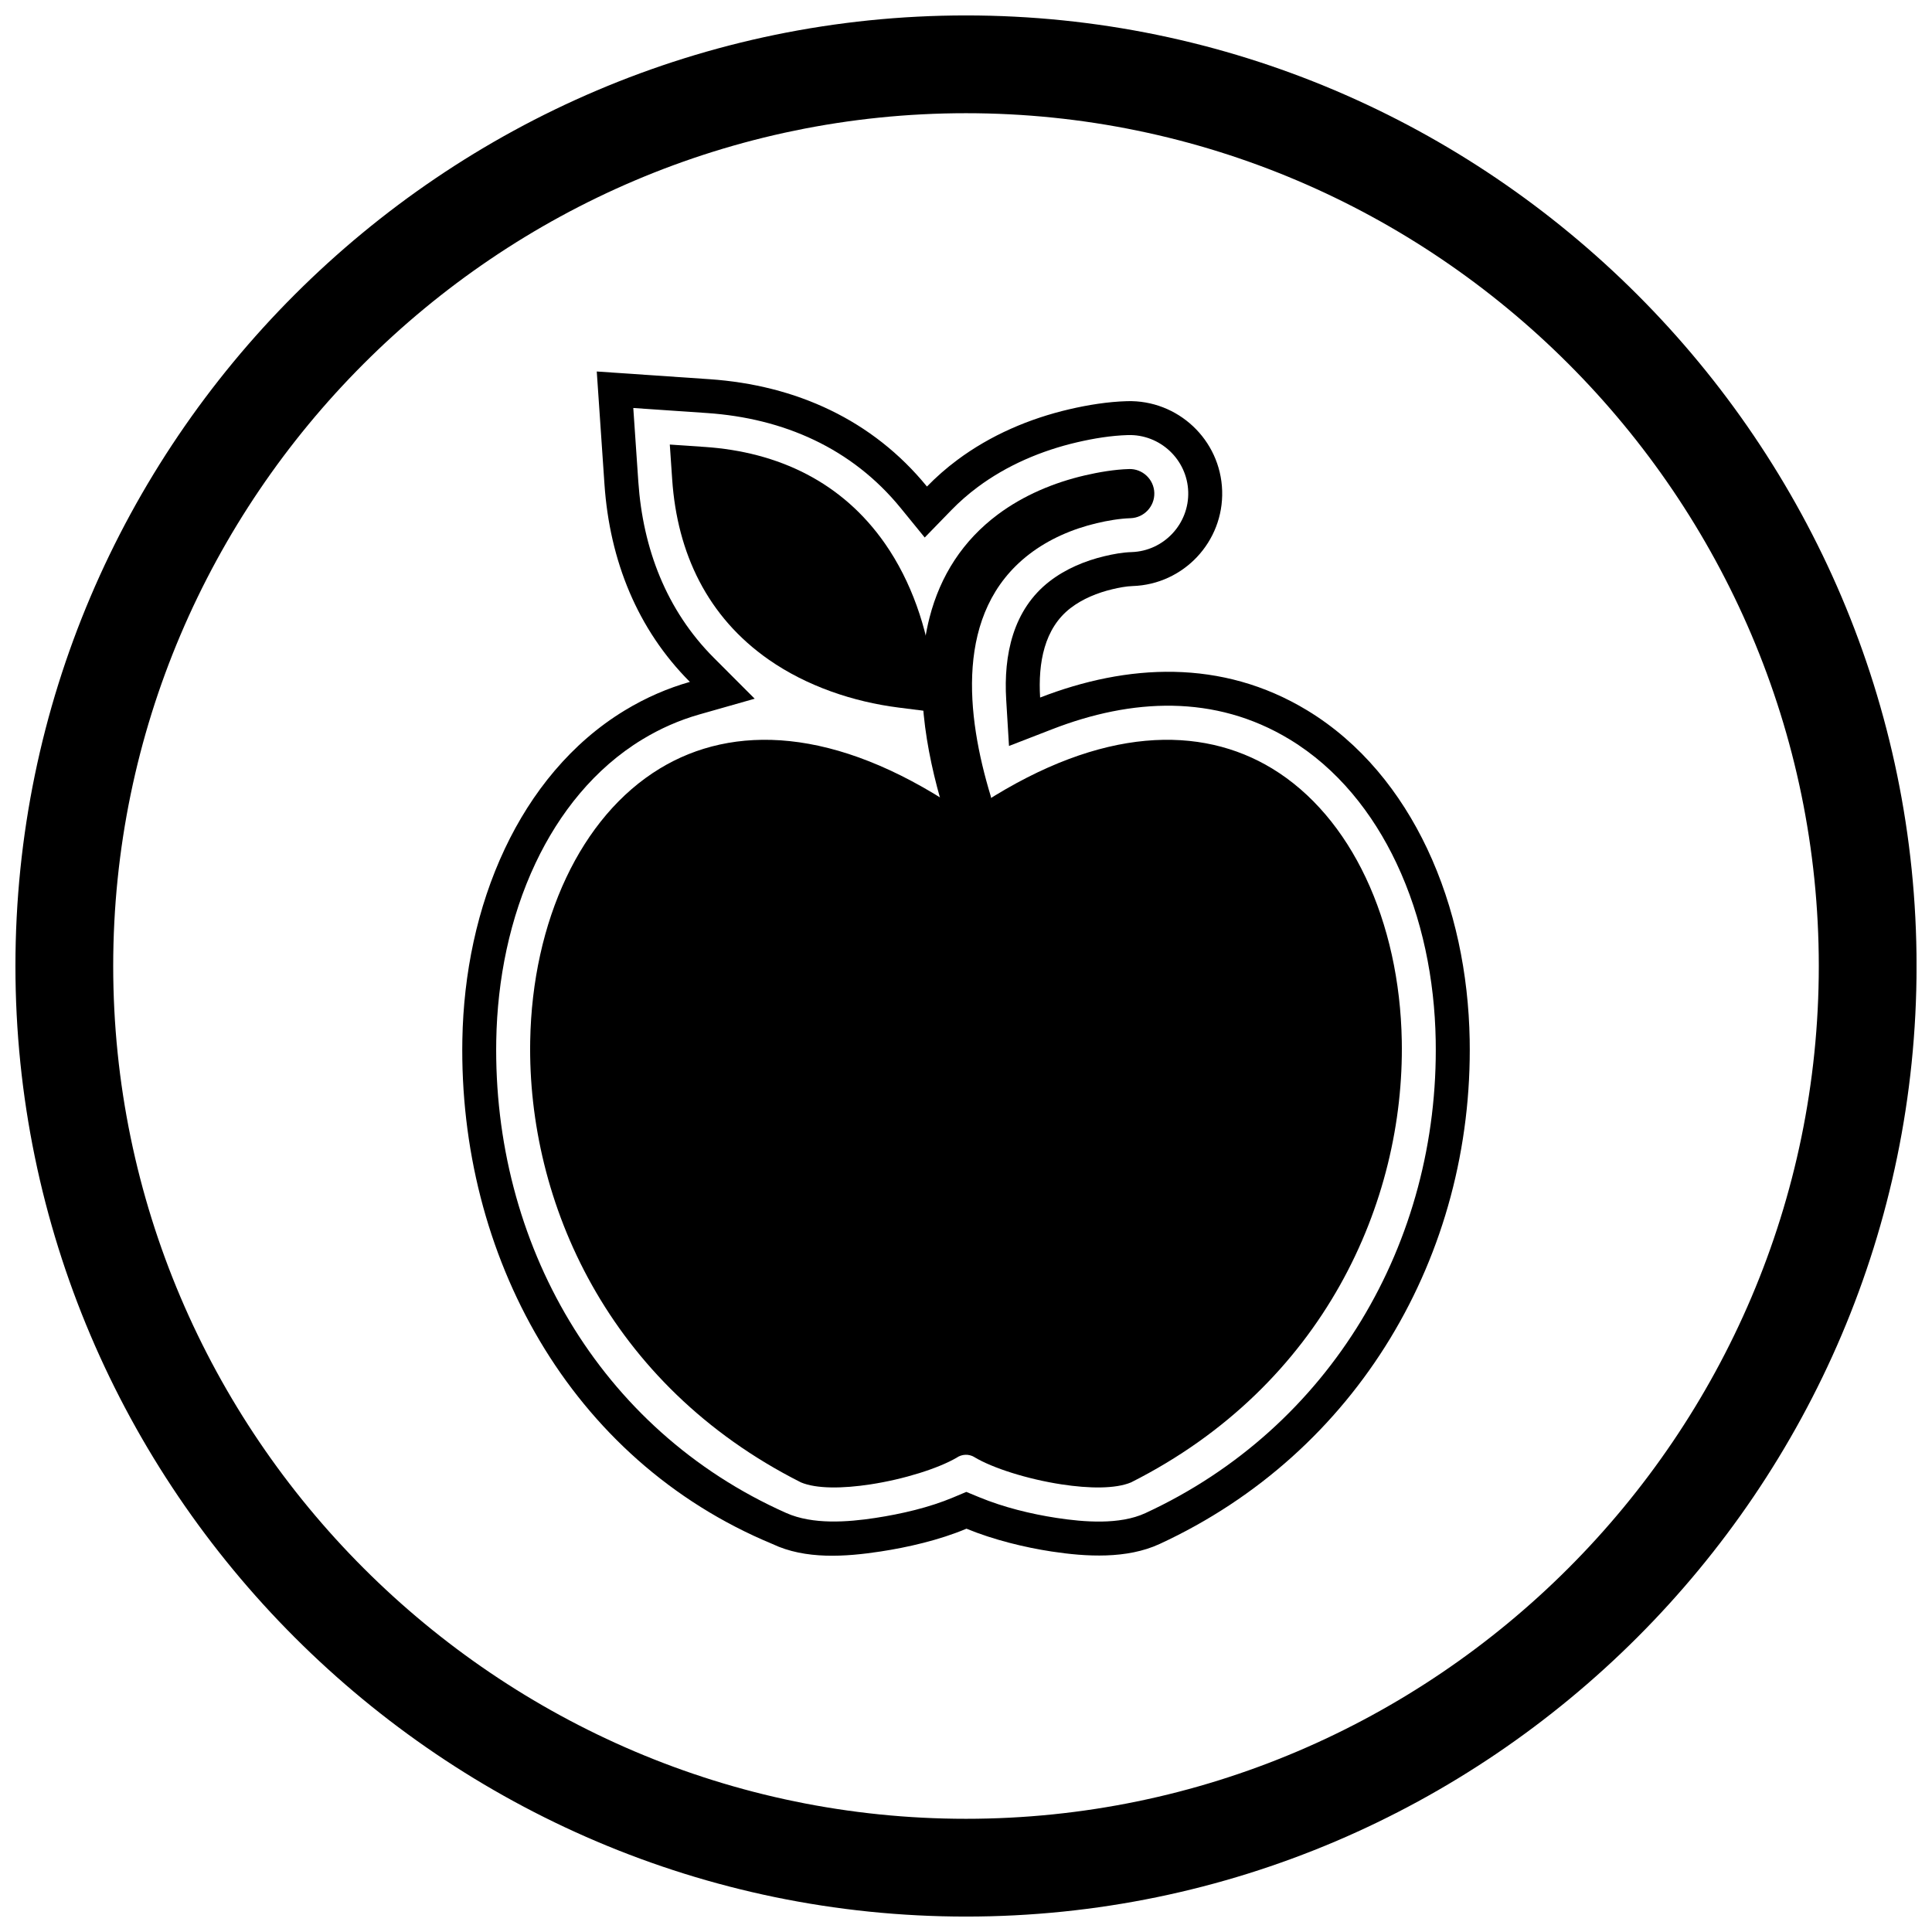 <?xml version="1.0" encoding="UTF-8"?>
<!-- The Best Svg Icon site in the world: iconSvg.co, Visit us! https://iconsvg.co -->
<svg width="800px" height="800px" version="1.1" viewBox="144 144 512 512" xmlns="http://www.w3.org/2000/svg">
 <defs>
  <clipPath id="a">
   <path d="m148.09 148.09h503.81v503.81h-503.81z"/>
  </clipPath>
 </defs>
 <g clip-path="url(#a)">
  <path d="m400 148.09c138.55 0 251.91 113.36 251.91 251.91 0 138.55-113.36 251.91-251.91 251.91-138.55 0-251.91-113.36-251.91-251.91 0-138.55 113.36-251.91 251.91-251.91zm0 25.91c124.3 0 226 101.7 226 226s-101.7 226-226 226-226-101.7-226-226 101.7-226 226-226z" fill-rule="evenodd"/>
 </g>
 <path d="m326.82 324.7c-13.867-13.887-21.25-32.098-22.633-52.402l-2.039-29.848 29.848 2.039c22.977 1.57 43.273 10.816 57.656 28.449 2.445-2.516 5.117-4.863 8.016-7.023 8.809-6.574 19.094-10.988 29.77-13.469 4.941-1.148 10.148-1.984 15.223-2.133 13.492-0.395 24.801 10.234 25.223 23.73 0.422 13.504-10.211 24.832-23.715 25.266-1.738 0.055-3.684 0.441-5.371 0.84-3.918 0.93-7.898 2.535-11.105 5.008-6.941 5.356-8.609 14.453-8.051 23.699 23.043-8.934 48.105-10.359 70.801 3.41 14.18 8.602 24.73 21.742 31.766 36.625 7.422 15.703 10.957 33.277 11.27 50.594 1.031 57.191-29.816 109.5-82.176 133.69-8.672 4.008-19.414 3.398-28.645 1.988-7.019-1.07-15.332-3.074-22.531-6.043-7.231 3.047-15.684 4.961-22.773 6.043-9.281 1.418-19.906 2.168-28.621-1.973-53.906-22.352-83.23-76.73-82.203-133.7 0.312-17.316 3.848-34.891 11.27-50.594 7.031-14.883 17.582-28.023 31.762-36.625 5.641-3.422 11.418-5.902 17.27-7.566zm-14.992-72.57 1.336 19.555c1.207 17.652 7.418 34.035 20.023 46.656l10.812 10.824-14.715 4.184c-5.309 1.512-10.348 3.746-15.062 6.606-12.652 7.676-22.023 19.508-28.297 32.777-6.875 14.551-10.121 30.871-10.41 46.914-0.969 53.641 27.172 103.23 76.863 125.32 7.012 3.117 16.207 2.43 23.609 1.301 6.852-1.047 14.23-2.742 20.641-5.441l3.457-1.457 3.465 1.43c6.387 2.637 13.645 4.426 20.457 5.465 7.234 1.105 16.695 1.887 23.516-1.266 49.051-22.66 77.922-71.723 76.953-125.36-0.289-16.043-3.531-32.363-10.41-46.914-6.269-13.27-15.645-25.102-28.297-32.777-19.832-12.027-41.891-10.852-62.887-2.711l-11.488 4.453-0.742-12.301c-0.707-11.742 1.758-23.824 11.539-31.363 4.238-3.266 9.34-5.406 14.523-6.637 2.34-0.555 4.754-1.004 7.164-1.078 8.531-0.273 15.277-7.461 15.012-15.992-0.266-8.527-7.445-15.27-15.969-15.02-4.5 0.133-9.07 0.887-13.449 1.902-9.461 2.199-18.617 6.09-26.426 11.918-2.469 1.844-4.797 3.875-6.945 6.086l-7.039 7.242-6.383-7.828c-12.941-15.871-31.078-23.781-51.297-25.16l-19.555-1.336z" fill-rule="evenodd"/>
 <path d="m397.58 358.19c-32.43-21.656-59.375-22.254-78.695-10.535-10.566 6.41-18.969 16.531-24.828 28.93-5.953 12.602-9.266 27.496-9.547 43.23-0.77 42.617 20.609 91.191 71.625 116.97l0.078 0.031-0.004 0.008 0.035 0.02c4.168 1.754 11.137 1.645 18.387 0.539 8.969-1.367 18-4.238 22.855-7.055 1.367-0.965 3.231-1.09 4.754-0.176l-0.008 0.012c4.781 2.871 13.992 5.824 23.133 7.219 7.246 1.105 14.219 1.215 18.387-0.539 51.094-25.766 72.504-74.383 71.734-117.03-0.285-15.73-3.594-30.629-9.547-43.23-5.859-12.395-14.262-22.52-24.828-28.93-18.875-11.449-45.035-11.141-76.469 9.074-0.531 0.93-1.402 1.668-2.508 2.004-0.539 0.164-1.086 0.219-1.617 0.172-0.996 0.121-2.035-0.102-2.934-0.703l0.312-0.469-0.004-0.004-0.305 0.457z" fill-rule="evenodd"/>
 <path d="m443.19 268.3c3.586-0.113 6.602 2.719 6.715 6.309 0.113 3.59-2.719 6.602-6.309 6.719-2.914 0.094-6.133 0.648-8.953 1.32-6.43 1.527-12.688 4.215-17.938 8.266-19.852 15.312-16.602 42.82-10.16 64.043 1.043 3.441-0.902 7.082-4.344 8.125-3.441 1.043-7.082-0.902-8.125-4.344-4.863-16.035-7.992-34.574-3.734-51.105 2.867-11.133 8.871-20.41 18.094-27.293 6.805-5.078 14.84-8.449 23.082-10.363 3.648-0.848 7.91-1.574 11.676-1.672z" fill-rule="evenodd"/>
 <path d="m330.77 262.44c19.535 1.332 36.418 9.332 47.766 25.625 7 10.047 11.141 22.301 12.676 34.395l1.316 10.371-10.371-1.316c-12.098-1.535-24.348-5.68-34.395-12.676-16.293-11.348-24.293-28.234-25.625-47.766l-0.633-9.262 9.262 0.633z" fill-rule="evenodd"/>
</svg>